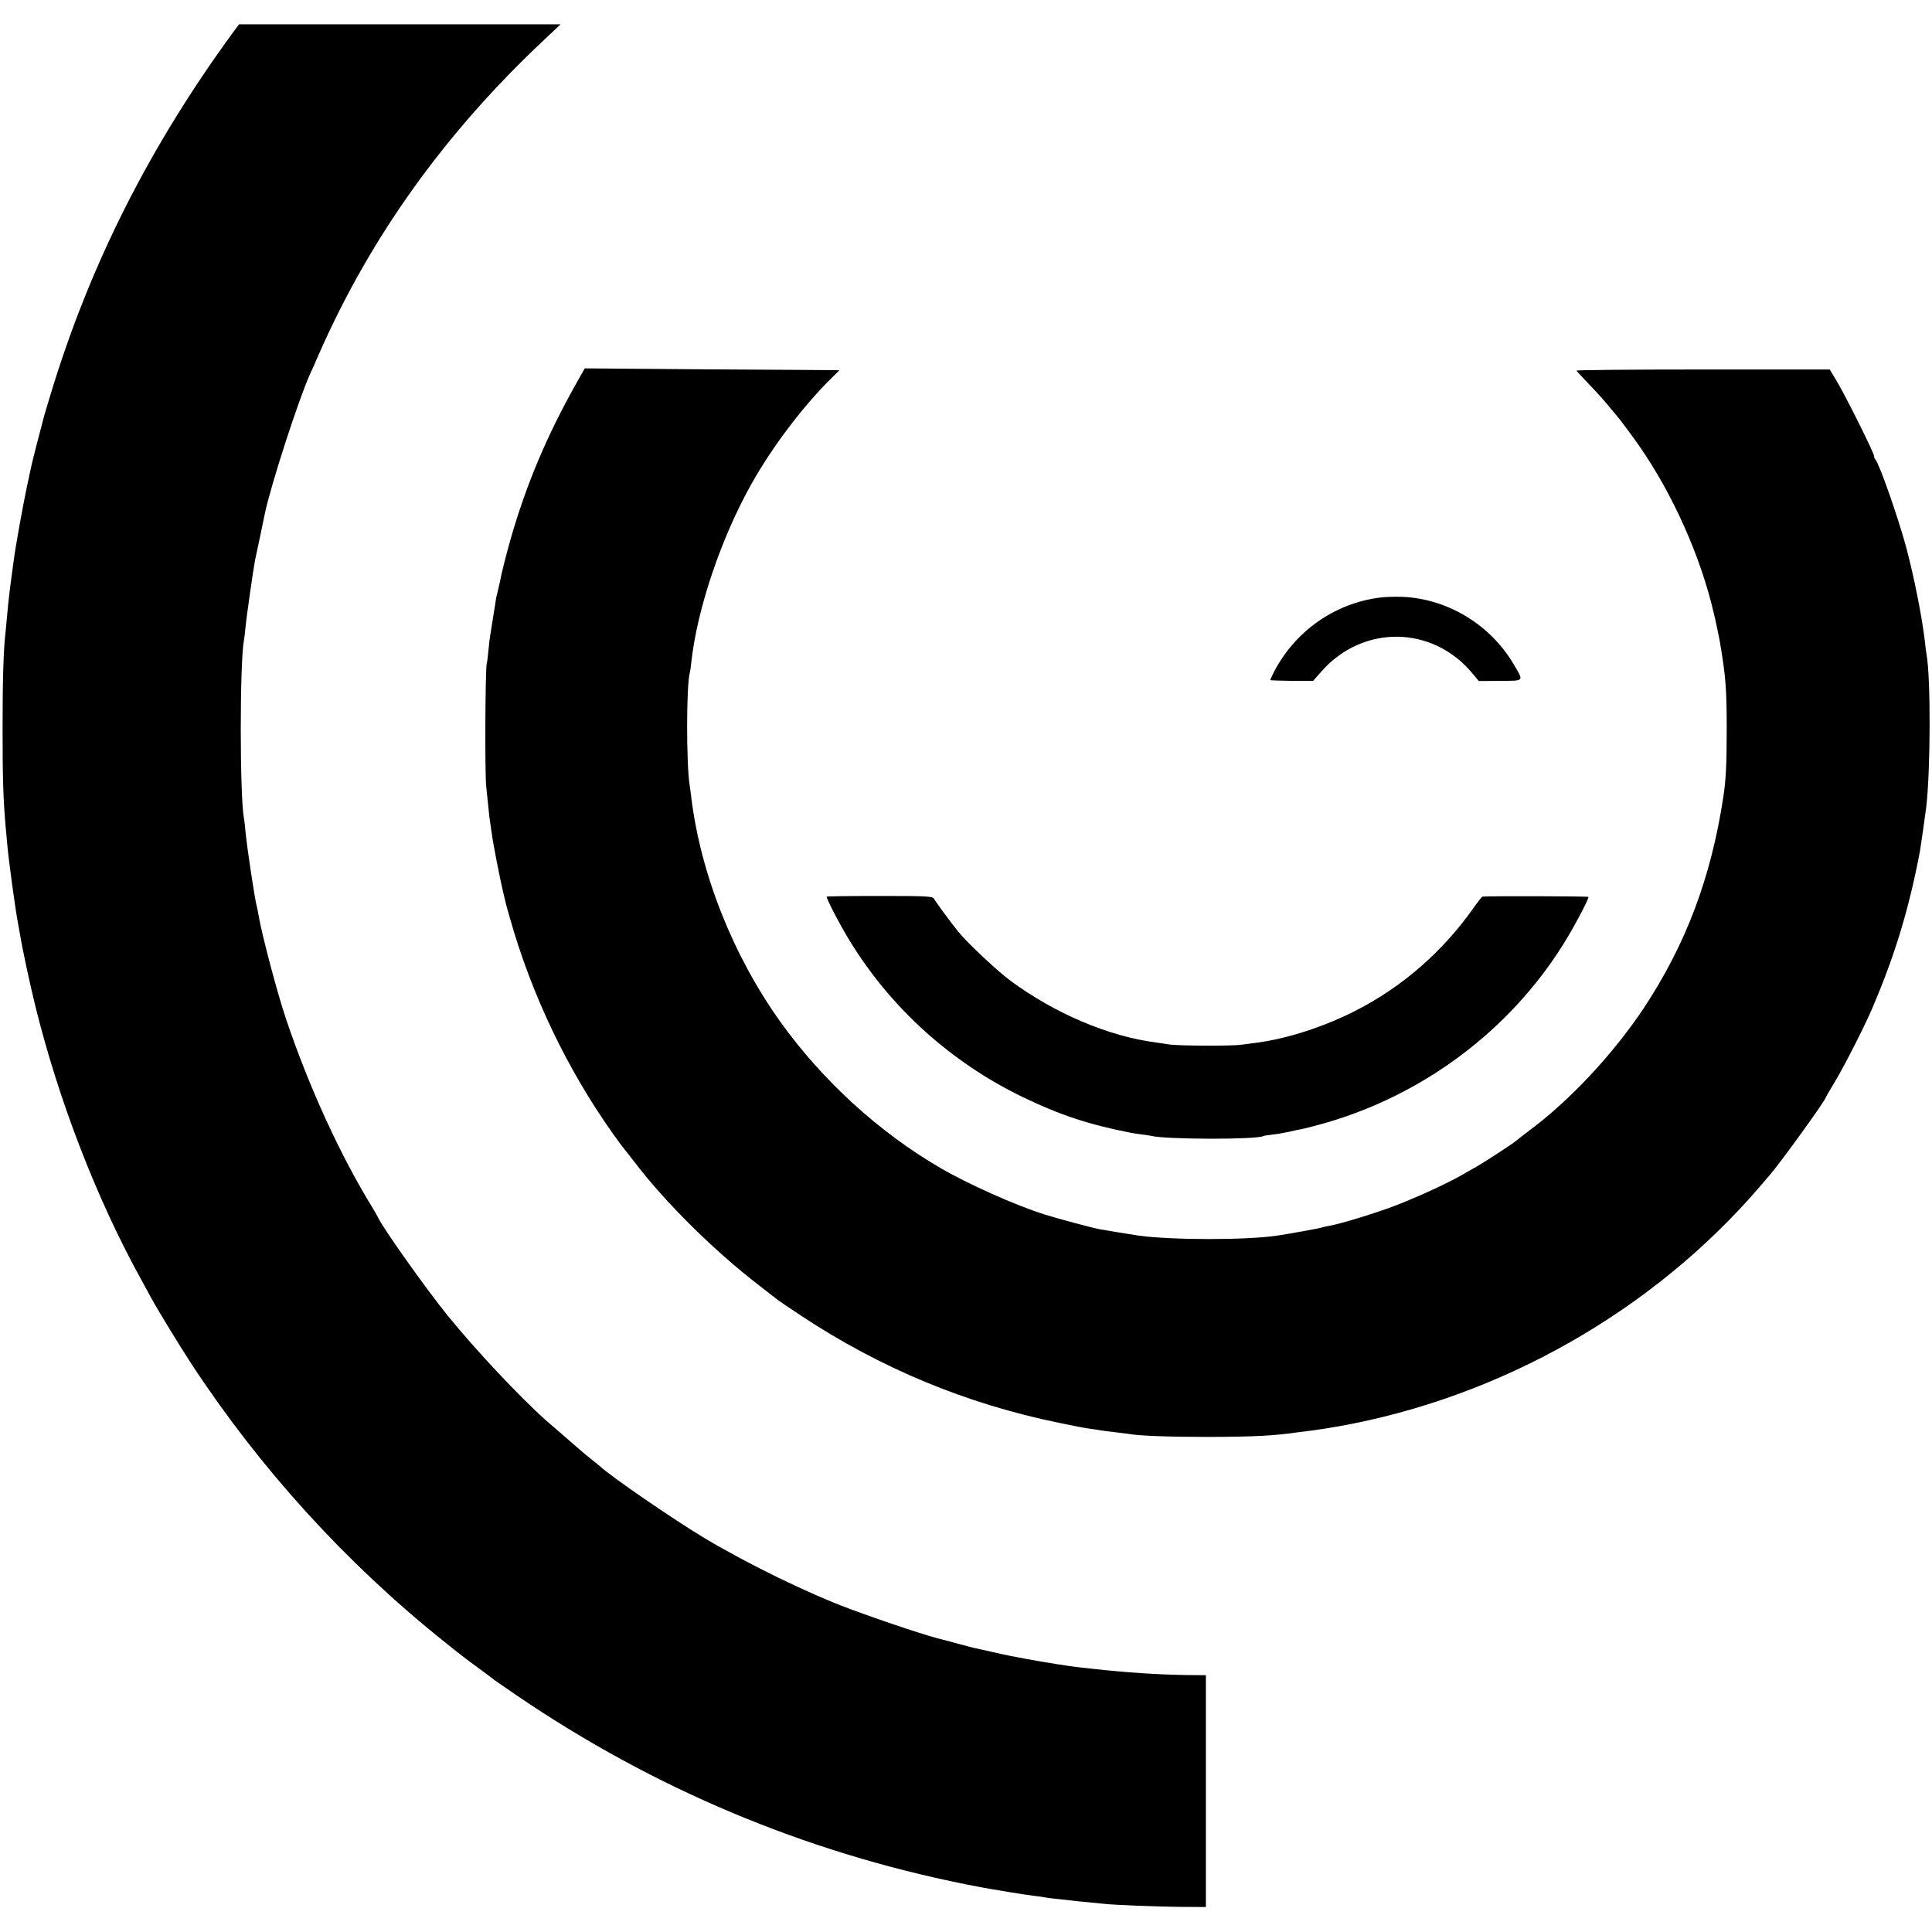 <?xml version="1.0" standalone="no"?>
<!DOCTYPE svg PUBLIC "-//W3C//DTD SVG 20010904//EN"
 "http://www.w3.org/TR/2001/REC-SVG-20010904/DTD/svg10.dtd">
<svg version="1.0" xmlns="http://www.w3.org/2000/svg"
 width="1200pt" height="1200pt" viewBox="0 0 1200 1200"
 preserveAspectRatio="xMidYMid meet">
<g transform="translate(0,1200) scale(0.1,-0.1)"
fill="#000000" stroke="none">
<path d="M1452 11805 c-523 -714 -894 -1449 -1138 -2255 -19 -63 -37 -122 -39
-130 -28 -104 -78 -300 -81 -318 -3 -13 -16 -74 -29 -135 -23 -110 -70 -368
-79 -444 -3 -21 -8 -54 -10 -73 -11 -77 -26 -199 -31 -265 -4 -38 -8 -86 -10
-106 -14 -116 -19 -304 -19 -609 0 -307 4 -432 19 -605 3 -27 7 -77 10 -110 9
-101 49 -393 65 -480 5 -27 12 -65 15 -83 15 -92 61 -305 96 -447 144 -581
377 -1185 649 -1680 27 -49 59 -108 71 -130 42 -77 173 -291 247 -405 425
-648 956 -1233 1558 -1716 118 -95 128 -103 244 -188 41 -31 80 -59 85 -64 6
-4 66 -46 135 -93 849 -578 1786 -972 2790 -1173 69 -14 141 -27 160 -30 19
-3 73 -12 120 -20 47 -8 110 -17 140 -21 30 -3 62 -8 70 -10 8 -2 44 -7 80
-10 36 -4 76 -8 90 -10 14 -2 57 -7 97 -10 40 -4 85 -8 100 -10 60 -7 325 -18
476 -19 l157 -1 0 720 0 720 -123 1 c-178 3 -370 15 -592 40 -27 3 -64 7 -81
9 -42 4 -222 33 -314 50 -41 8 -86 16 -100 19 -14 2 -68 14 -120 26 -52 12
-103 23 -113 25 -10 2 -52 14 -95 25 -42 12 -84 23 -93 25 -76 16 -357 109
-584 193 -262 98 -626 276 -895 436 -194 116 -593 390 -656 451 -6 5 -25 21
-43 35 -18 14 -38 30 -44 35 -41 35 -224 194 -246 213 -164 146 -436 436 -610
650 -138 171 -404 546 -434 612 -4 8 -18 33 -31 55 -201 325 -397 753 -539
1175 -55 162 -151 526 -172 650 -3 19 -8 42 -10 50 -12 41 -61 367 -70 463 -3
37 -8 76 -10 85 -26 144 -26 965 0 1104 2 11 7 48 10 82 5 60 49 364 59 416 3
14 17 81 32 150 14 69 27 132 29 140 37 176 206 699 280 865 8 17 35 77 60
135 320 724 780 1365 1394 1942 l103 97 -998 0 -999 0 -33 -44z"/>
<path d="M3579 9618 c-182 -323 -311 -629 -408 -968 -28 -100 -55 -205 -65
-260 -3 -14 -10 -43 -15 -65 -6 -22 -10 -41 -10 -43 0 -1 -3 -19 -6 -40 -12
-75 -25 -158 -30 -187 -3 -16 -8 -59 -11 -93 -3 -35 -8 -73 -11 -85 -9 -36
-12 -687 -3 -762 4 -38 10 -99 14 -135 3 -36 8 -74 10 -85 2 -11 7 -45 11 -75
8 -63 50 -277 71 -365 8 -33 16 -67 18 -75 2 -8 12 -42 21 -75 136 -484 359
-949 648 -1355 34 -47 64 -87 67 -90 3 -3 27 -34 55 -70 196 -258 496 -555
780 -774 55 -43 107 -83 117 -91 9 -7 74 -51 145 -98 494 -326 1023 -546 1603
-665 80 -17 165 -33 190 -36 25 -3 54 -8 65 -10 11 -2 49 -7 85 -11 36 -4 73
-9 82 -10 63 -13 255 -20 503 -20 288 1 409 7 565 30 19 2 55 7 80 10 55 7 88
13 160 25 1010 179 1958 718 2621 1490 21 25 50 59 64 75 67 77 345 463 345
478 0 2 25 45 55 95 60 99 186 347 233 457 140 327 228 614 297 977 4 21 32
217 39 273 27 226 29 804 2 951 -2 11 -7 46 -10 79 -19 160 -67 400 -116 585
-50 185 -167 519 -191 545 -5 5 -9 15 -9 23 0 19 -180 380 -233 467 l-42 70
-788 0 c-433 0 -786 -3 -785 -7 2 -4 37 -42 78 -85 42 -43 96 -103 120 -133
25 -30 47 -57 50 -60 10 -9 95 -123 142 -190 210 -303 382 -689 463 -1040 11
-44 35 -159 39 -185 35 -210 41 -281 41 -540 0 -208 -5 -312 -21 -415 -76
-501 -233 -917 -495 -1313 -192 -287 -457 -571 -714 -762 -44 -33 -82 -63 -85
-66 -7 -8 -197 -132 -235 -153 -16 -9 -46 -26 -65 -37 -98 -59 -279 -143 -440
-206 -119 -46 -350 -117 -415 -127 -20 -4 -40 -8 -44 -10 -6 -4 -194 -38 -281
-51 -189 -28 -647 -28 -855 0 -36 5 -206 33 -245 40 -47 9 -268 68 -340 91
-181 57 -477 189 -650 290 -381 222 -731 542 -992 906 -294 411 -495 916 -554
1393 -3 28 -8 61 -10 75 -22 134 -21 634 1 703 2 7 6 35 9 64 36 330 185 772
374 1108 130 232 322 485 501 661 l45 44 -35 1 c-18 0 -374 3 -790 5 l-757 6
-53 -94z"/>
<path d="M8568 8288 c-282 -37 -527 -211 -657 -465 -11 -23 -21 -44 -21 -47 0
-2 60 -4 133 -5 l133 0 52 59 c258 292 690 286 938 -13 l39 -47 133 1 c153 1
147 -5 85 101 -145 248 -411 409 -693 421 -47 1 -111 0 -142 -5z"/>
<path d="M5135 6431 c-6 -6 83 -178 143 -275 256 -418 629 -754 1072 -969 229
-111 416 -173 670 -222 14 -3 45 -8 70 -11 25 -3 52 -7 60 -9 89 -23 660 -24
698 -1 4 2 30 6 57 9 28 3 73 11 100 17 28 7 64 14 80 17 17 3 82 20 147 38
610 176 1142 574 1476 1107 66 104 163 288 158 297 -3 5 -623 6 -658 2 -4 -1
-28 -31 -54 -68 -191 -272 -444 -493 -735 -641 -194 -99 -419 -172 -609 -198
-19 -2 -64 -8 -100 -13 -63 -9 -400 -7 -450 2 -14 2 -50 8 -80 12 -295 38
-630 181 -906 385 -83 62 -264 232 -322 303 -35 42 -141 186 -151 205 -9 15
-42 17 -336 17 -180 0 -328 -2 -330 -4z"/>
</g>
</svg>
